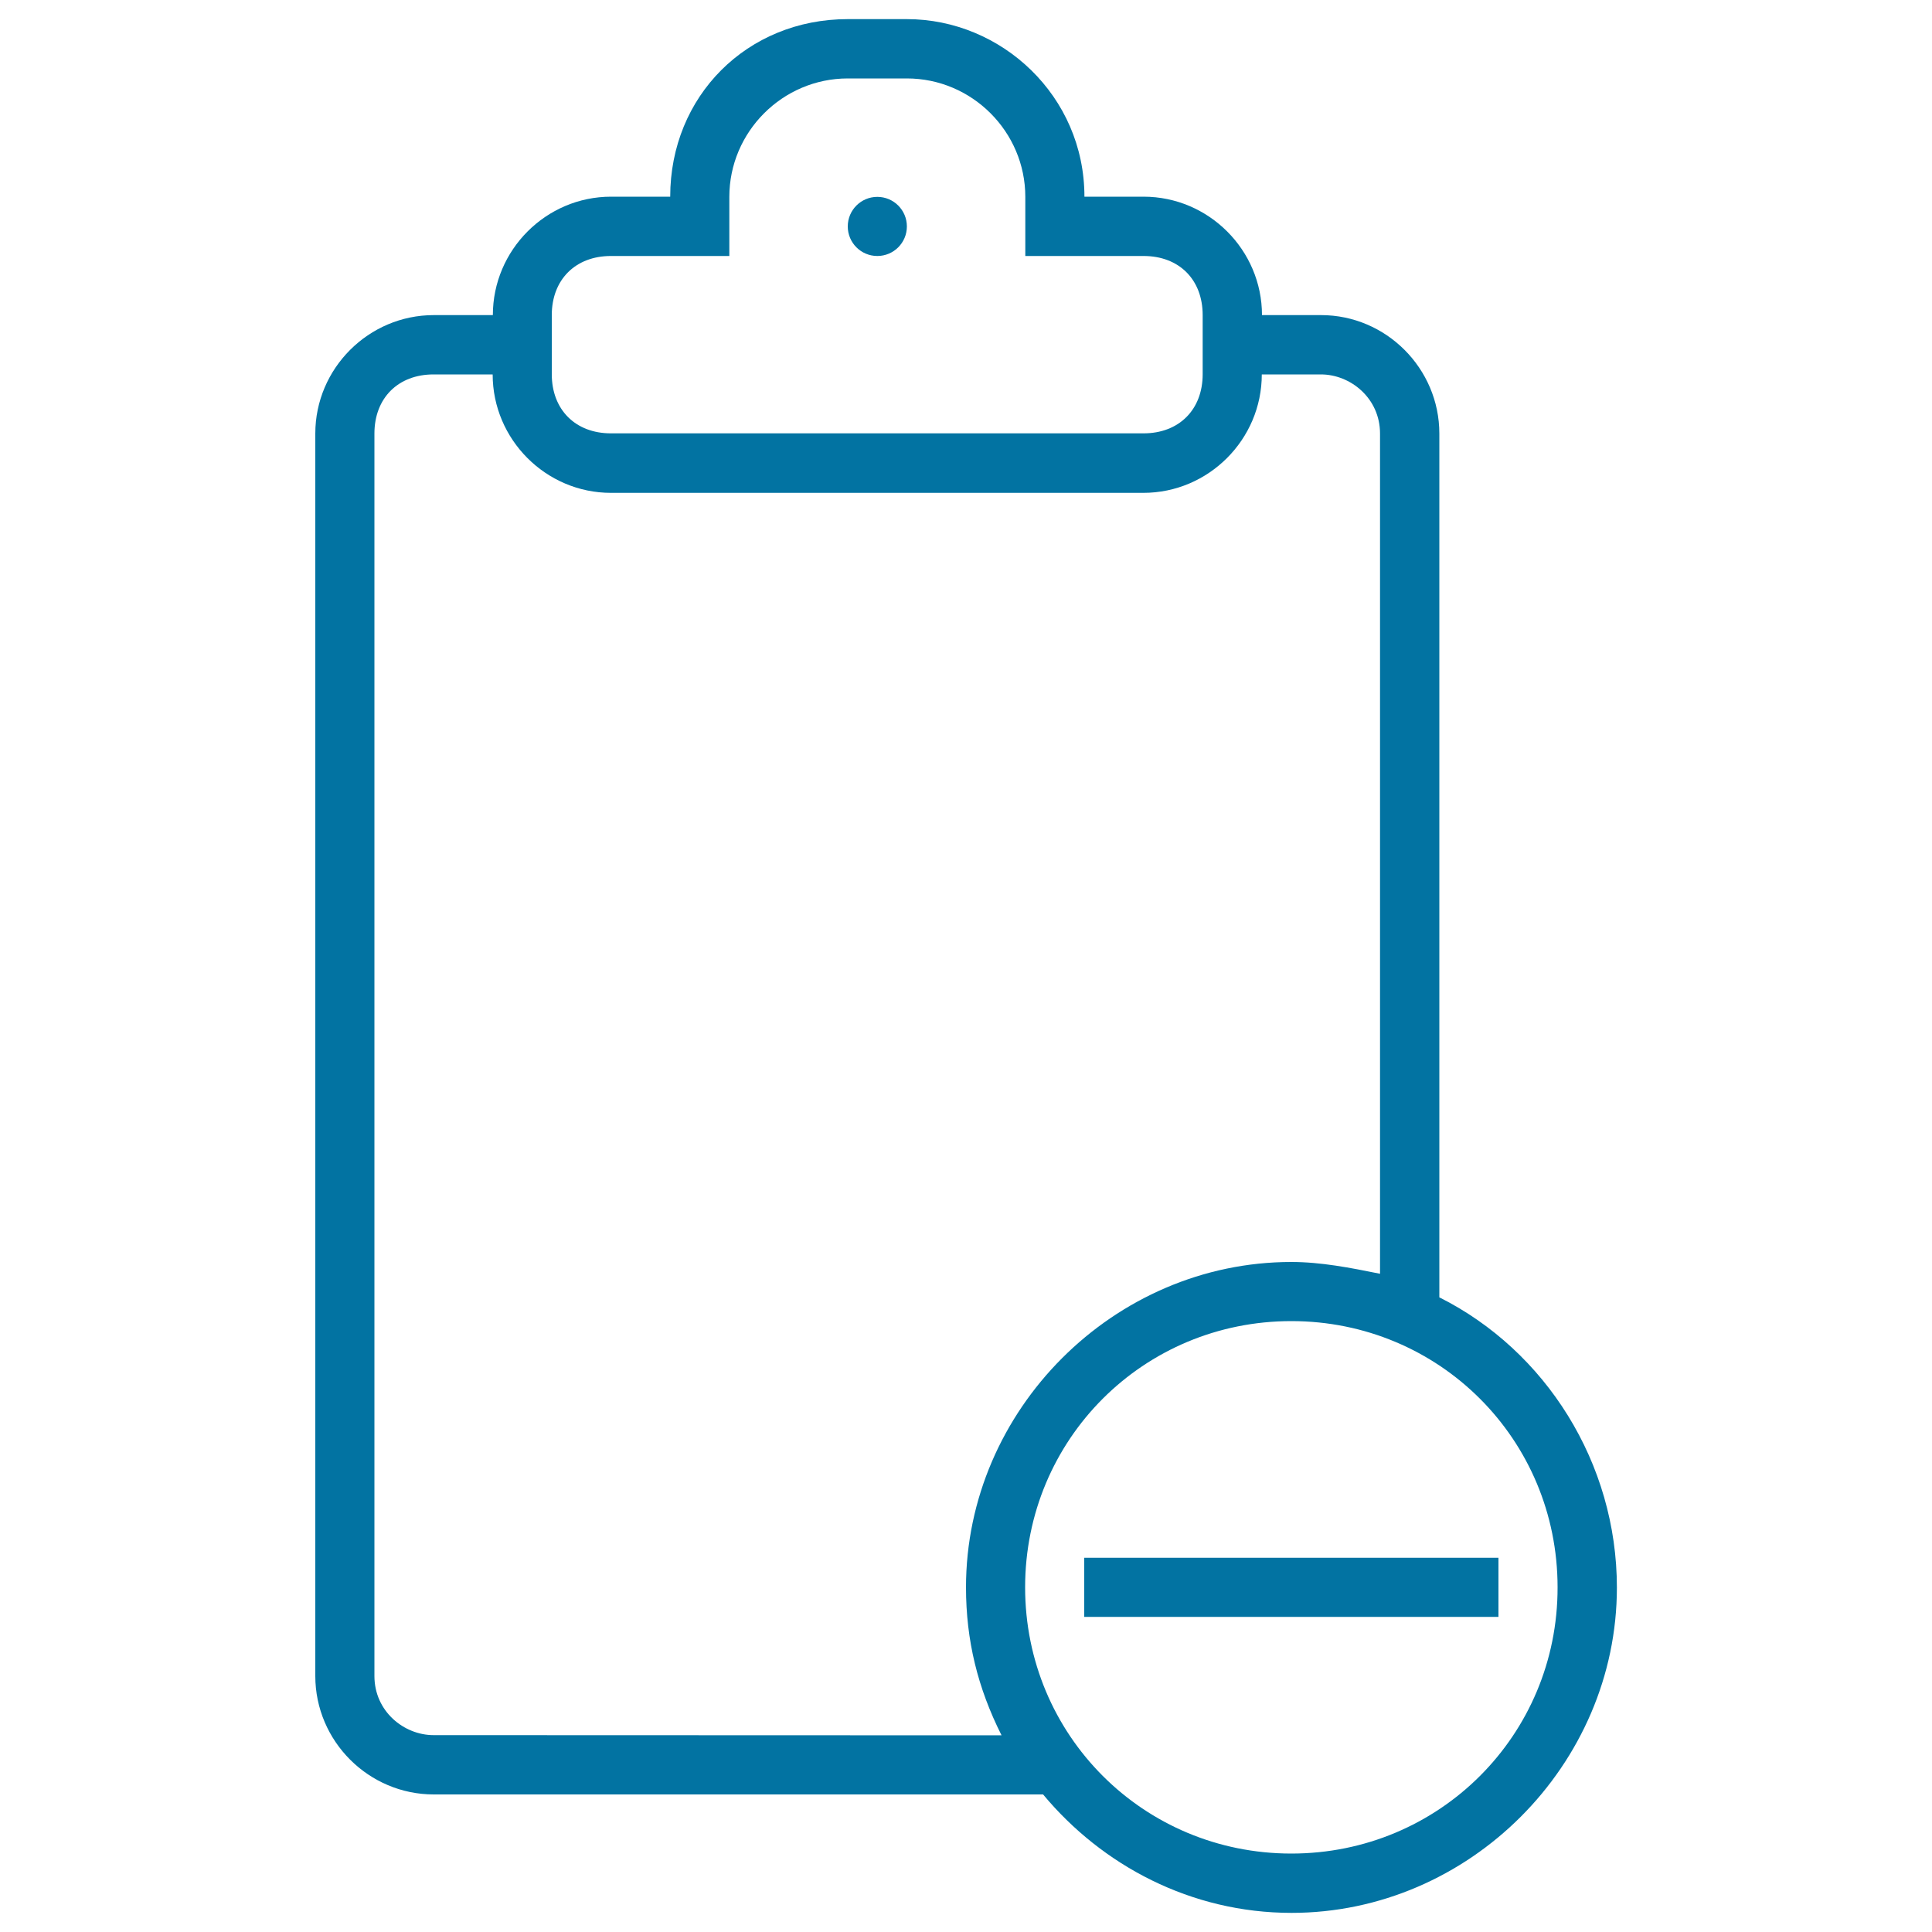 <svg xmlns="http://www.w3.org/2000/svg" viewBox="0 0 1000 1000" style="fill:#0273a2">
<title>Remove Clipboard Content Outlined Interface Symbol With Minus Sign SVG icon</title>
<g><g><circle cx="454.1" cy="117.2" r="15.3"/><rect x="561.2" y="806.3" width="214.4" height="30.6"/><path d="M745,671.5V224.4c0-33.7-27.6-61.3-61.2-61.3h-30.6c0-33.7-27.6-61.3-61.3-61.3h-30.6c0-52.1-42.9-91.9-91.9-91.9h-30.6c-52.1,0-91.9,39.8-91.9,91.9h-30.6c-33.7,0-61.2,27.6-61.2,61.3h-30.6c-33.7,0-61.3,27.6-61.3,61.3v643.1c0,33.7,27.6,61.3,61.3,61.3h315.4c30.6,36.8,76.6,61.3,128.6,61.3c91.9,0,168.4-76.6,168.4-168.4C836.9,757.3,800.1,699.1,745,671.5z M285.6,163.1c0-18.4,12.3-30.6,30.6-30.6h61.3v-30.6c0-33.7,27.6-61.3,61.3-61.3h30.6c33.7,0,61.3,27.6,61.3,61.3v30.6h61.2c18.4,0,30.6,12.2,30.6,30.6v30.6c0,18.4-12.3,30.6-30.6,30.6H316.2c-18.4,0-30.6-12.3-30.6-30.6V163.1z M224.4,898.1c-15.3,0-30.6-12.3-30.6-30.6V224.4c0-18.4,12.3-30.6,30.6-30.6H255c0,33.7,27.6,61.3,61.2,61.3h275.6c33.7,0,61.3-27.6,61.3-61.3h30.6c15.3,0,30.6,12.3,30.6,30.6v434.9c-15.3-3.1-30.6-6.1-45.9-6.1c-91.9,0-168.4,76.6-168.4,168.4c0,27.6,6.1,52.1,18.4,76.6L224.4,898.1L224.4,898.1z M668.4,959.4c-76.6,0-137.8-61.3-137.8-137.8c0-76.6,61.2-137.8,137.8-137.8c76.6,0,137.8,61.2,137.8,137.8C806.3,898.1,745,959.4,668.4,959.4z"/></g></g>
</svg>
